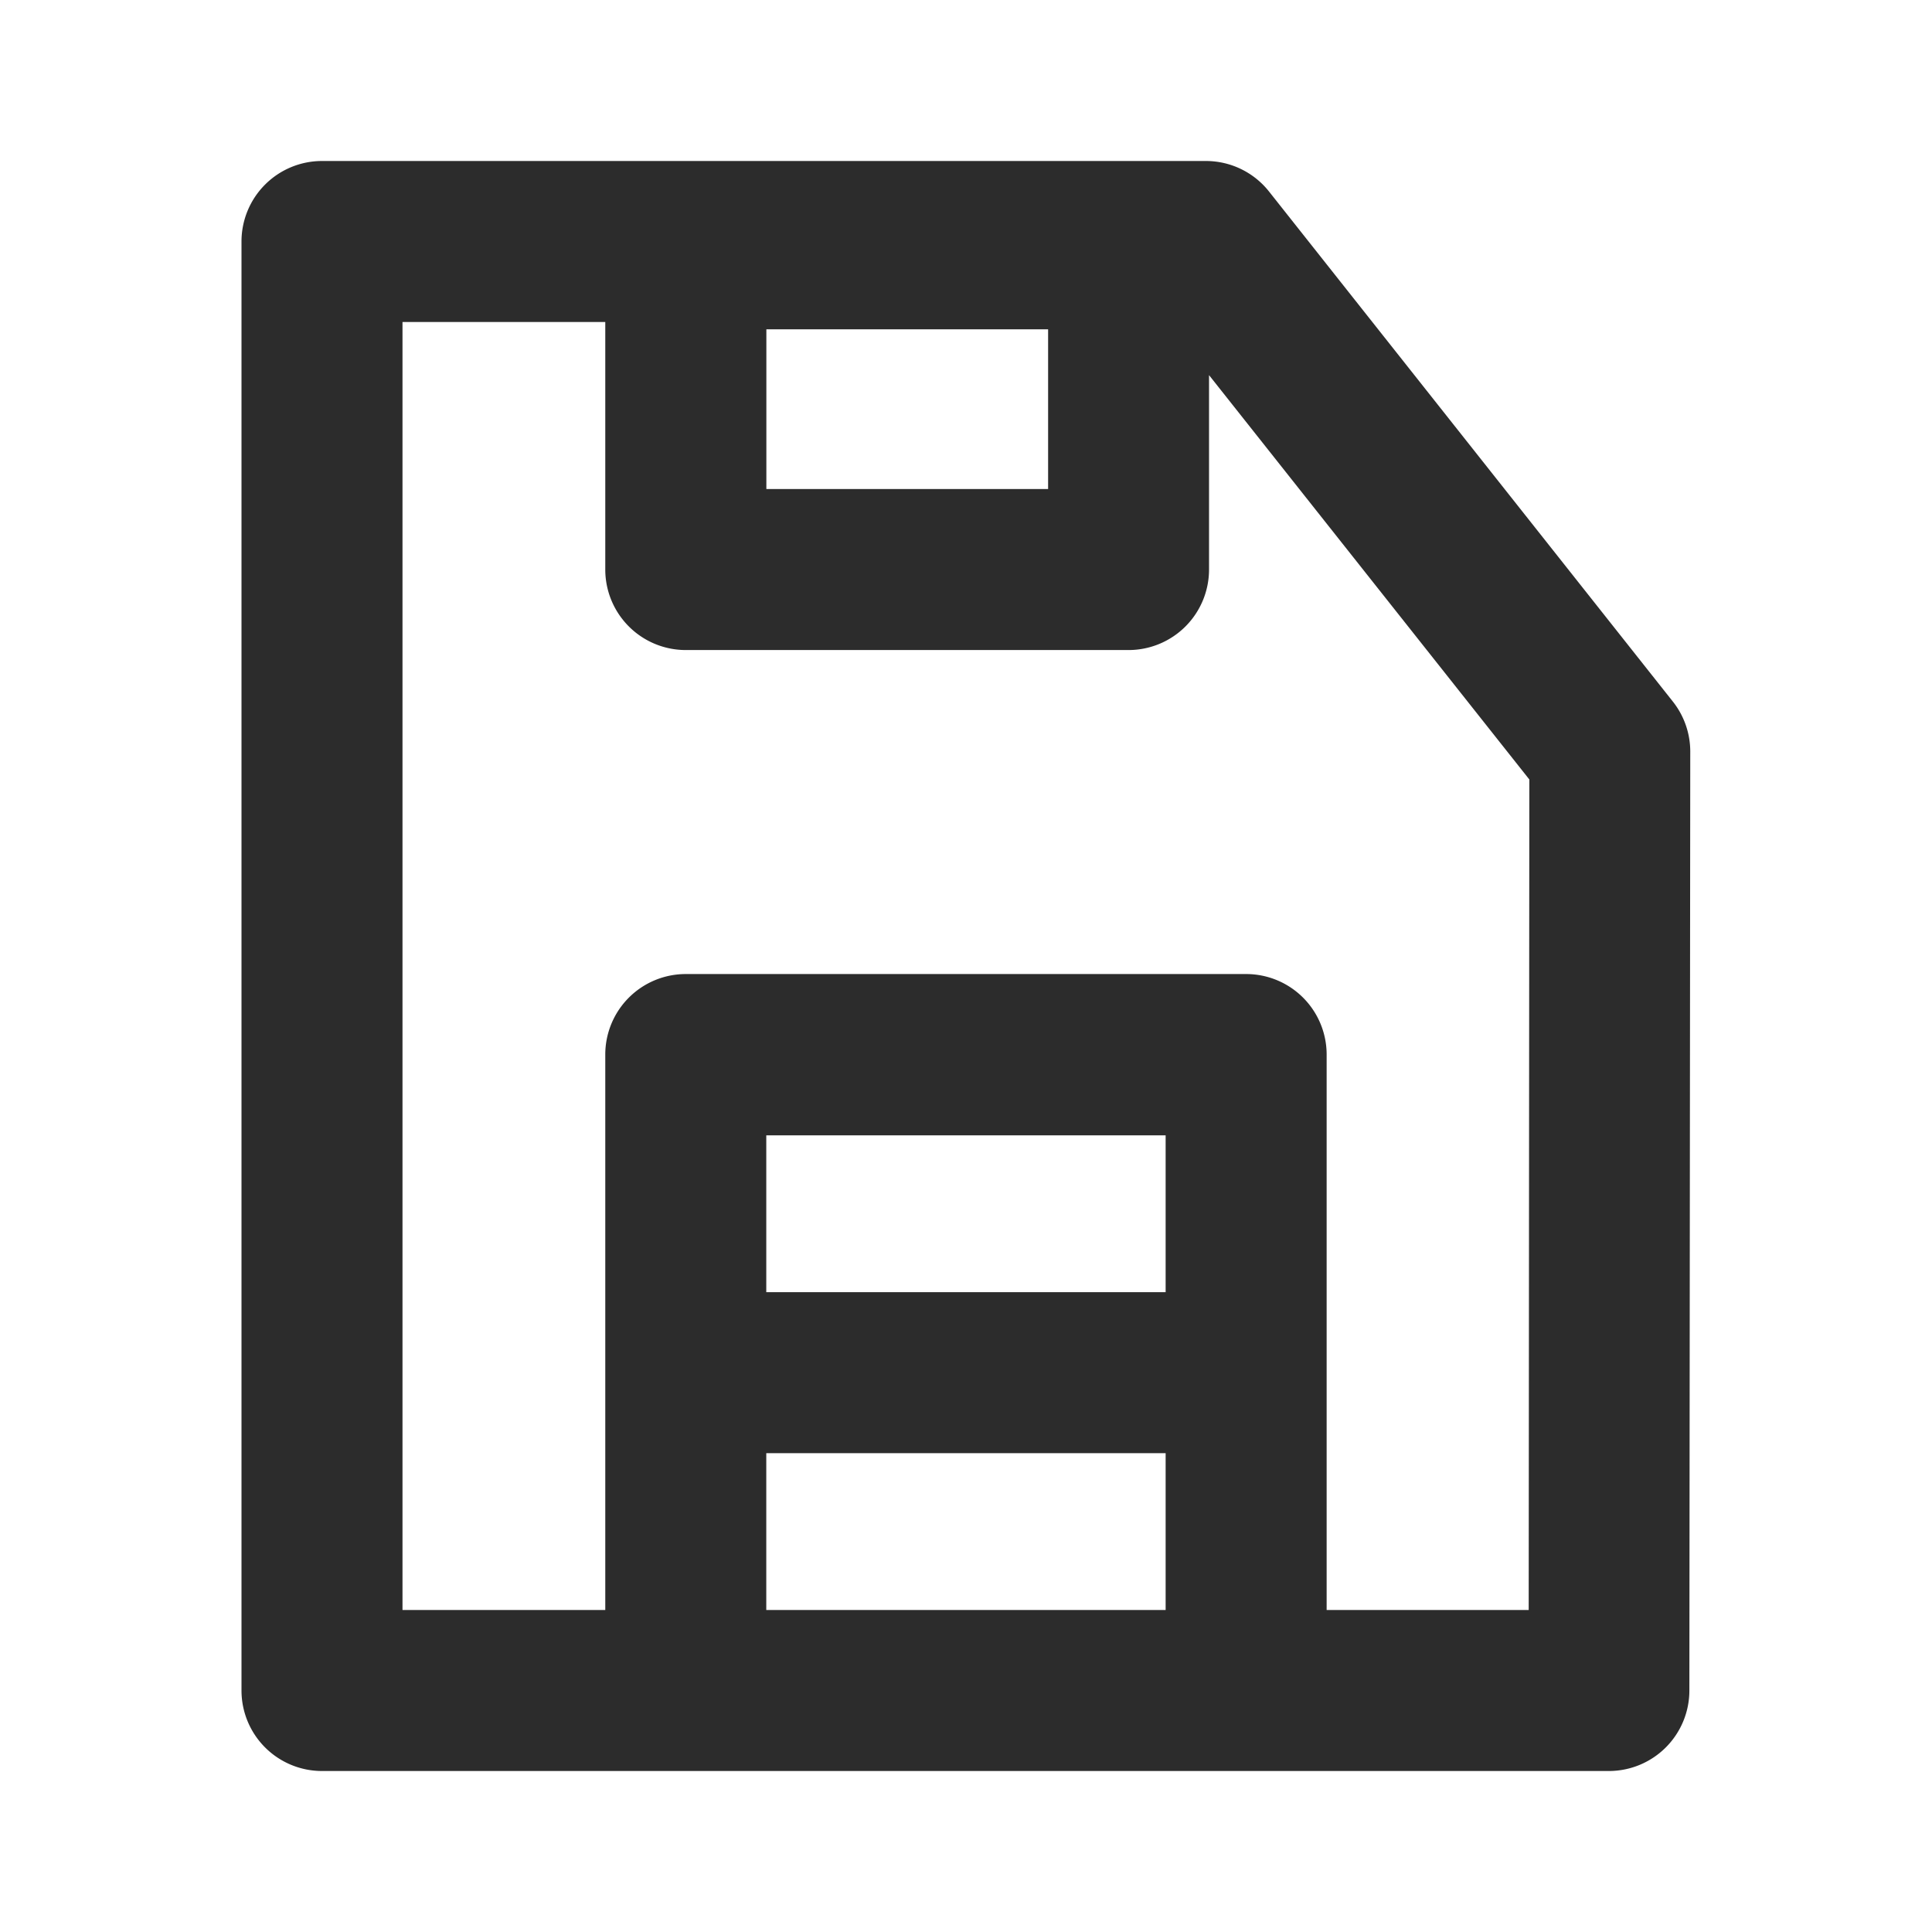 <?xml version="1.0" standalone="no"?><!DOCTYPE svg PUBLIC "-//W3C//DTD SVG 1.1//EN" "http://www.w3.org/Graphics/SVG/1.1/DTD/svg11.dtd"><svg class="icon" width="200px" height="200.00px" viewBox="0 0 1024 1024" version="1.1" xmlns="http://www.w3.org/2000/svg"><path fill="#2c2c2c" d="M672.64 101.547a42.667 42.667 0 0 0-33.451-16.213H170.667a42.667 42.667 0 0 0-42.667 42.667v768a42.667 42.667 0 0 0 42.667 42.667h682.069a42.667 42.667 0 0 0 42.667-42.667l0.469-497.664a42.667 42.667 0 0 0-9.259-26.539zM555.52 174.549v84.651h-149.333V174.549z m62.293 510.336H406.144v-83.115h211.669zM406.144 853.333v-83.115h211.669V853.333z m404.096 0h-107.093v-294.4a42.667 42.667 0 0 0-42.667-42.667H363.477a42.667 42.667 0 0 0-42.667 42.667V853.333H213.333V170.667h107.477v131.2a42.667 42.667 0 0 0 42.667 42.667h234.667a42.667 42.667 0 0 0 42.667-42.667V198.827l169.771 214.315z" /></svg>